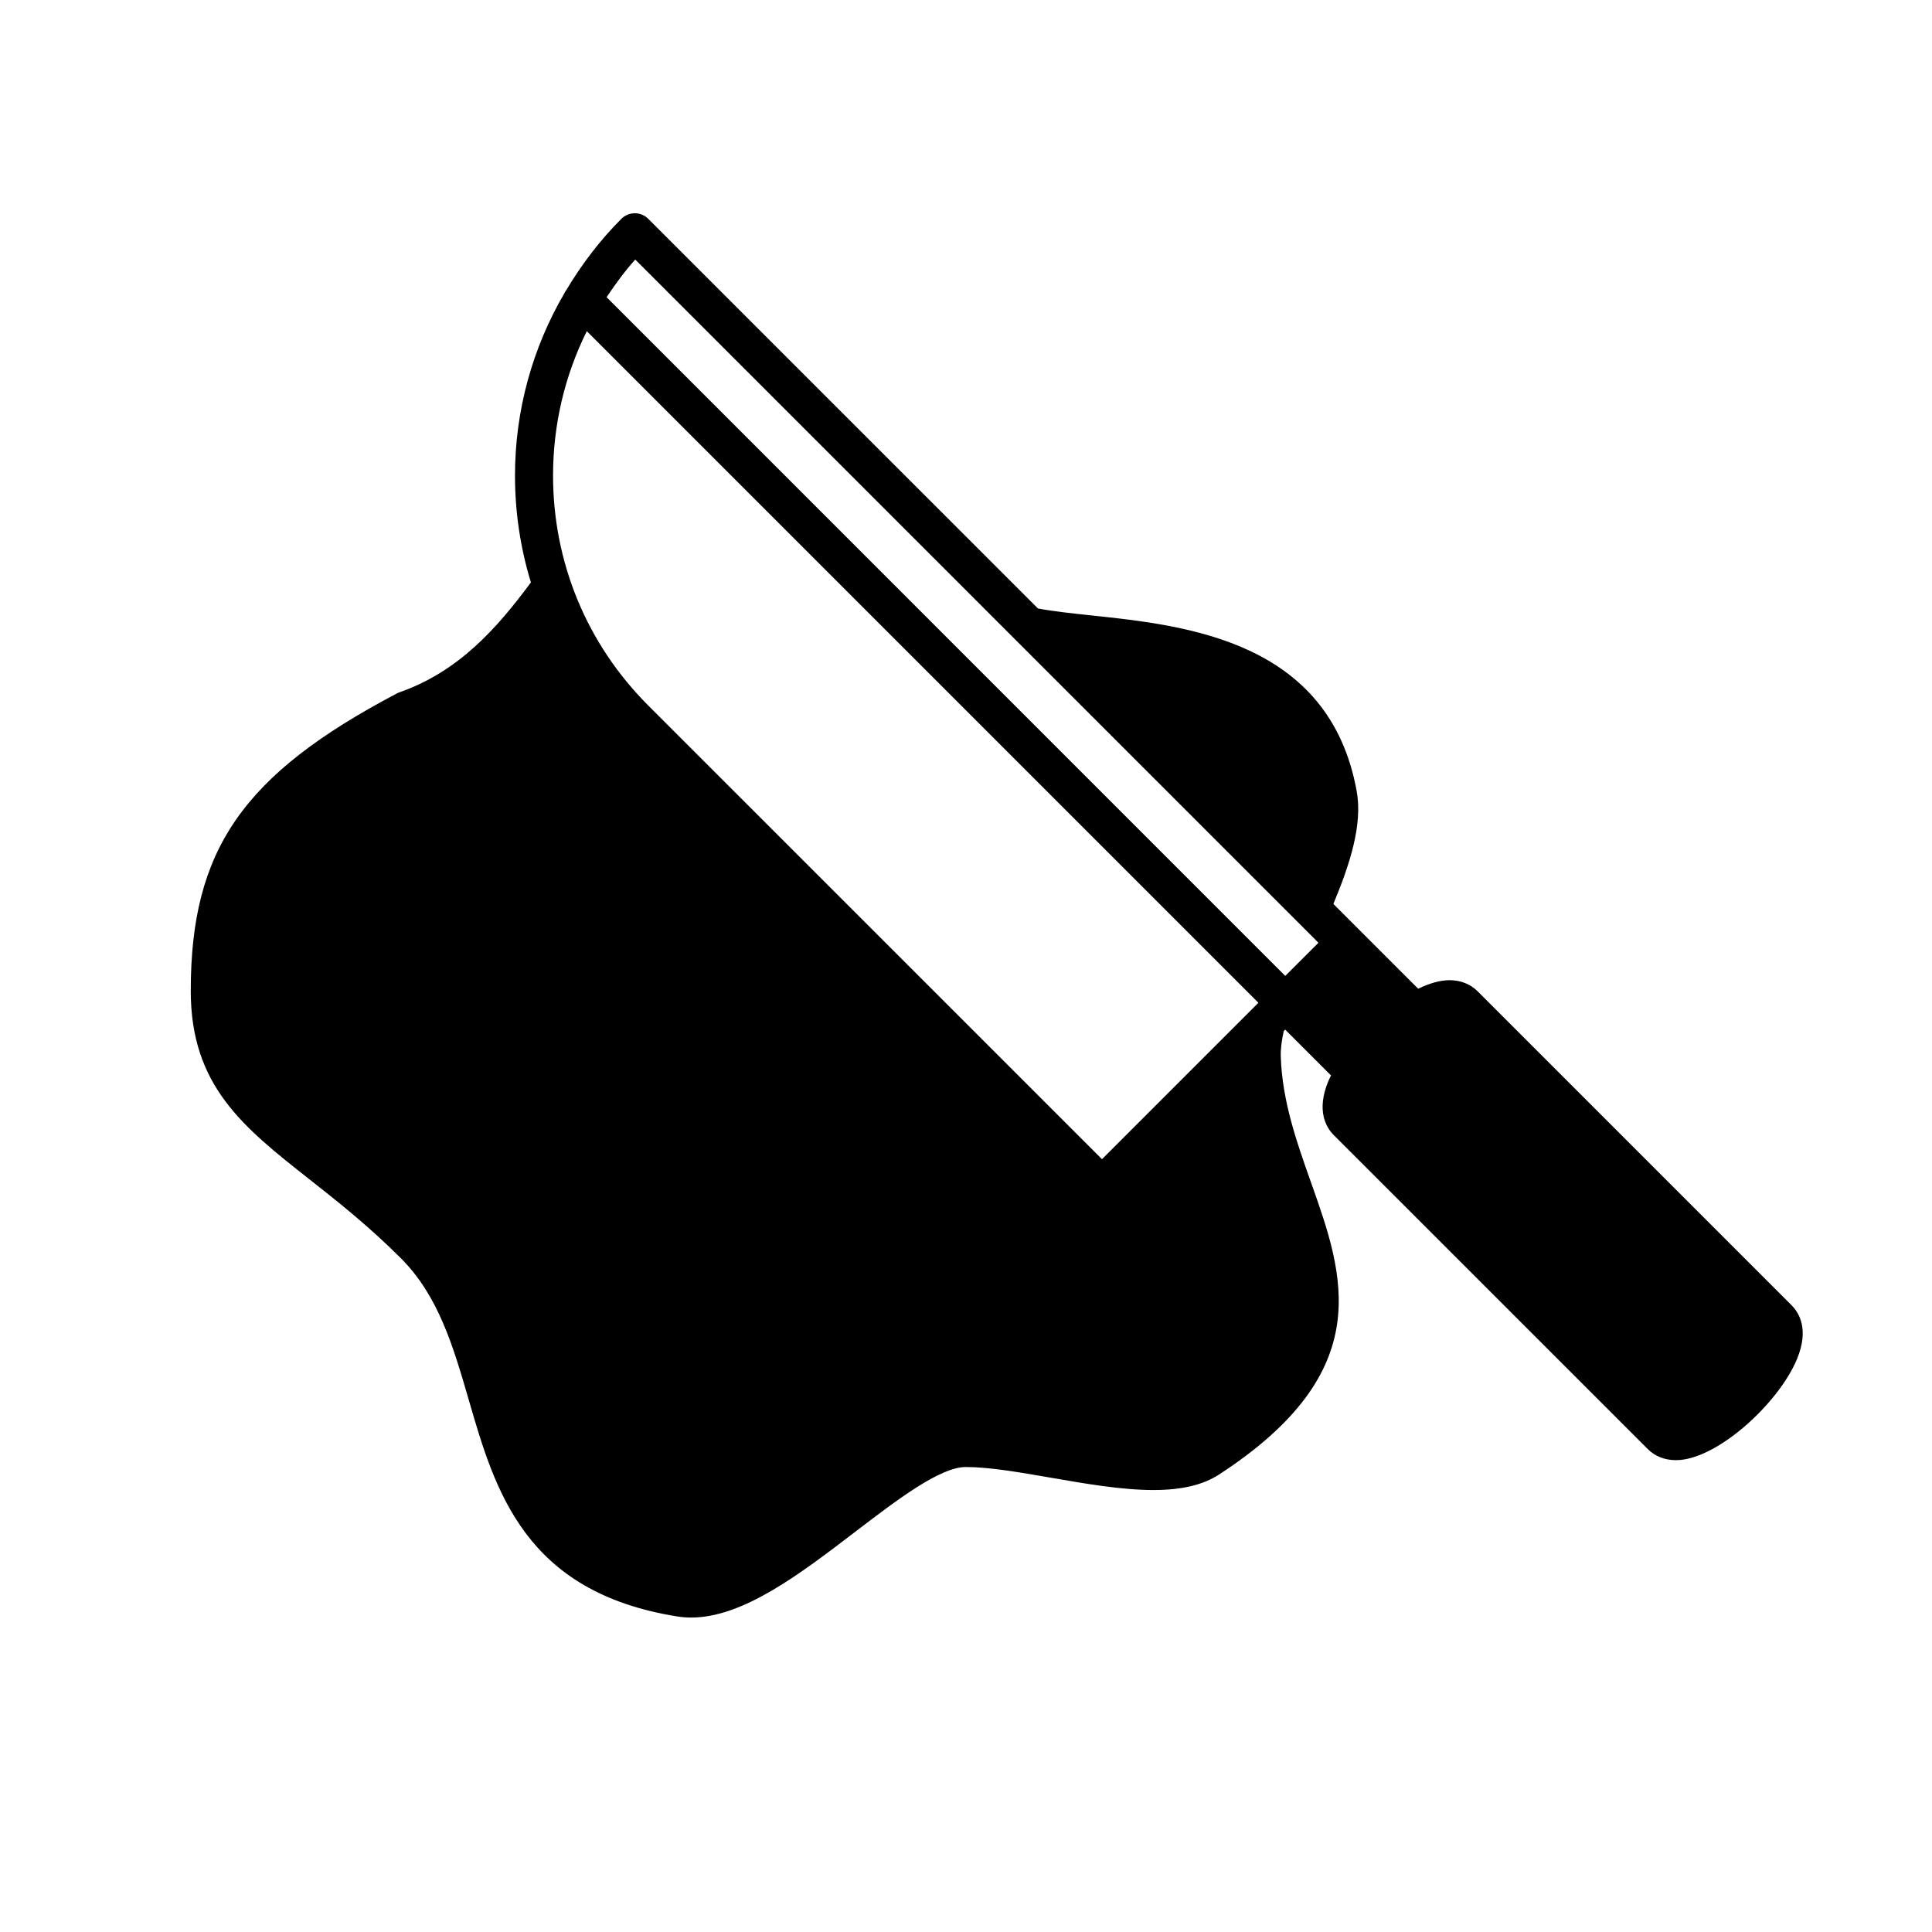 <?xml version="1.0" encoding="UTF-8"?>
<!-- Uploaded to: ICON Repo, www.svgrepo.com, Generator: ICON Repo Mixer Tools -->
<svg fill="#000000" width="800px" height="800px" version="1.1" viewBox="144 144 512 512" xmlns="http://www.w3.org/2000/svg">
 <path d="m618.8 489.92-83.199-83.203c-1.934-1.934-4.519-2.957-7.481-2.957-2.527 0-5.367 0.852-8.293 2.262l-22.469-22.469c4.402-10.578 7.769-21.004 6.188-29.832-7.199-39.941-45.176-43.969-70.305-46.629-5.391-0.57-10.219-1.09-14.176-1.844l-103.27-103.26c-1.969-1.969-5.152-1.969-7.125 0-5.707 5.707-10.508 12.062-14.551 18.812-0.18 0.289-0.398 0.543-0.52 0.852-8.5 14.551-13.121 31.094-13.121 48.387 0 9.738 1.445 19.246 4.219 28.301-8.984 12.137-19.094 23.609-34.855 29.137-0.238 0.082-0.465 0.18-0.68 0.297-40.828 21.512-54.609 41.398-54.609 78.816 0 25.16 13.859 36.078 31.402 49.902 7.367 5.801 15.707 12.379 24.293 20.965 9.98 9.977 13.895 23.453 18.035 37.719 6.906 23.805 14.742 50.785 55.281 57.211 1.176 0.188 2.383 0.281 3.602 0.281 13.75 0 28.844-11.539 43.434-22.695 11.062-8.457 22.504-17.199 29.336-17.199 6.211 0 14.168 1.379 22.582 2.84 9.234 1.602 18.785 3.258 27.164 3.258 7.453 0 13.129-1.34 17.359-4.098 42.137-27.402 33.129-52.777 24.426-77.32-3.758-10.594-7.652-21.547-8.047-33.398-0.07-2.074 0.258-4.383 0.777-6.805l0.387-0.395 12.141 12.141c-0.242 0.504-0.492 1.008-0.699 1.5-3.281 7.926-0.516 12.367 1.43 14.312l83.199 83.188c1.934 1.941 4.523 2.961 7.488 2.961 10.812 0 27.223-15.074 32.062-26.758 3.305-7.902 0.535-12.344-1.406-14.281zm-306.46-277.14 181.06 181.06-8.793 8.785-179.85-179.86c2.297-3.469 4.773-6.832 7.586-9.984zm-12.832 18.984 177.98 177.98-41.453 41.453-120.24-120.23c-16.27-16.27-25.23-37.902-25.23-60.926 0-13.508 3.109-26.531 8.949-38.281z"/>
</svg>
